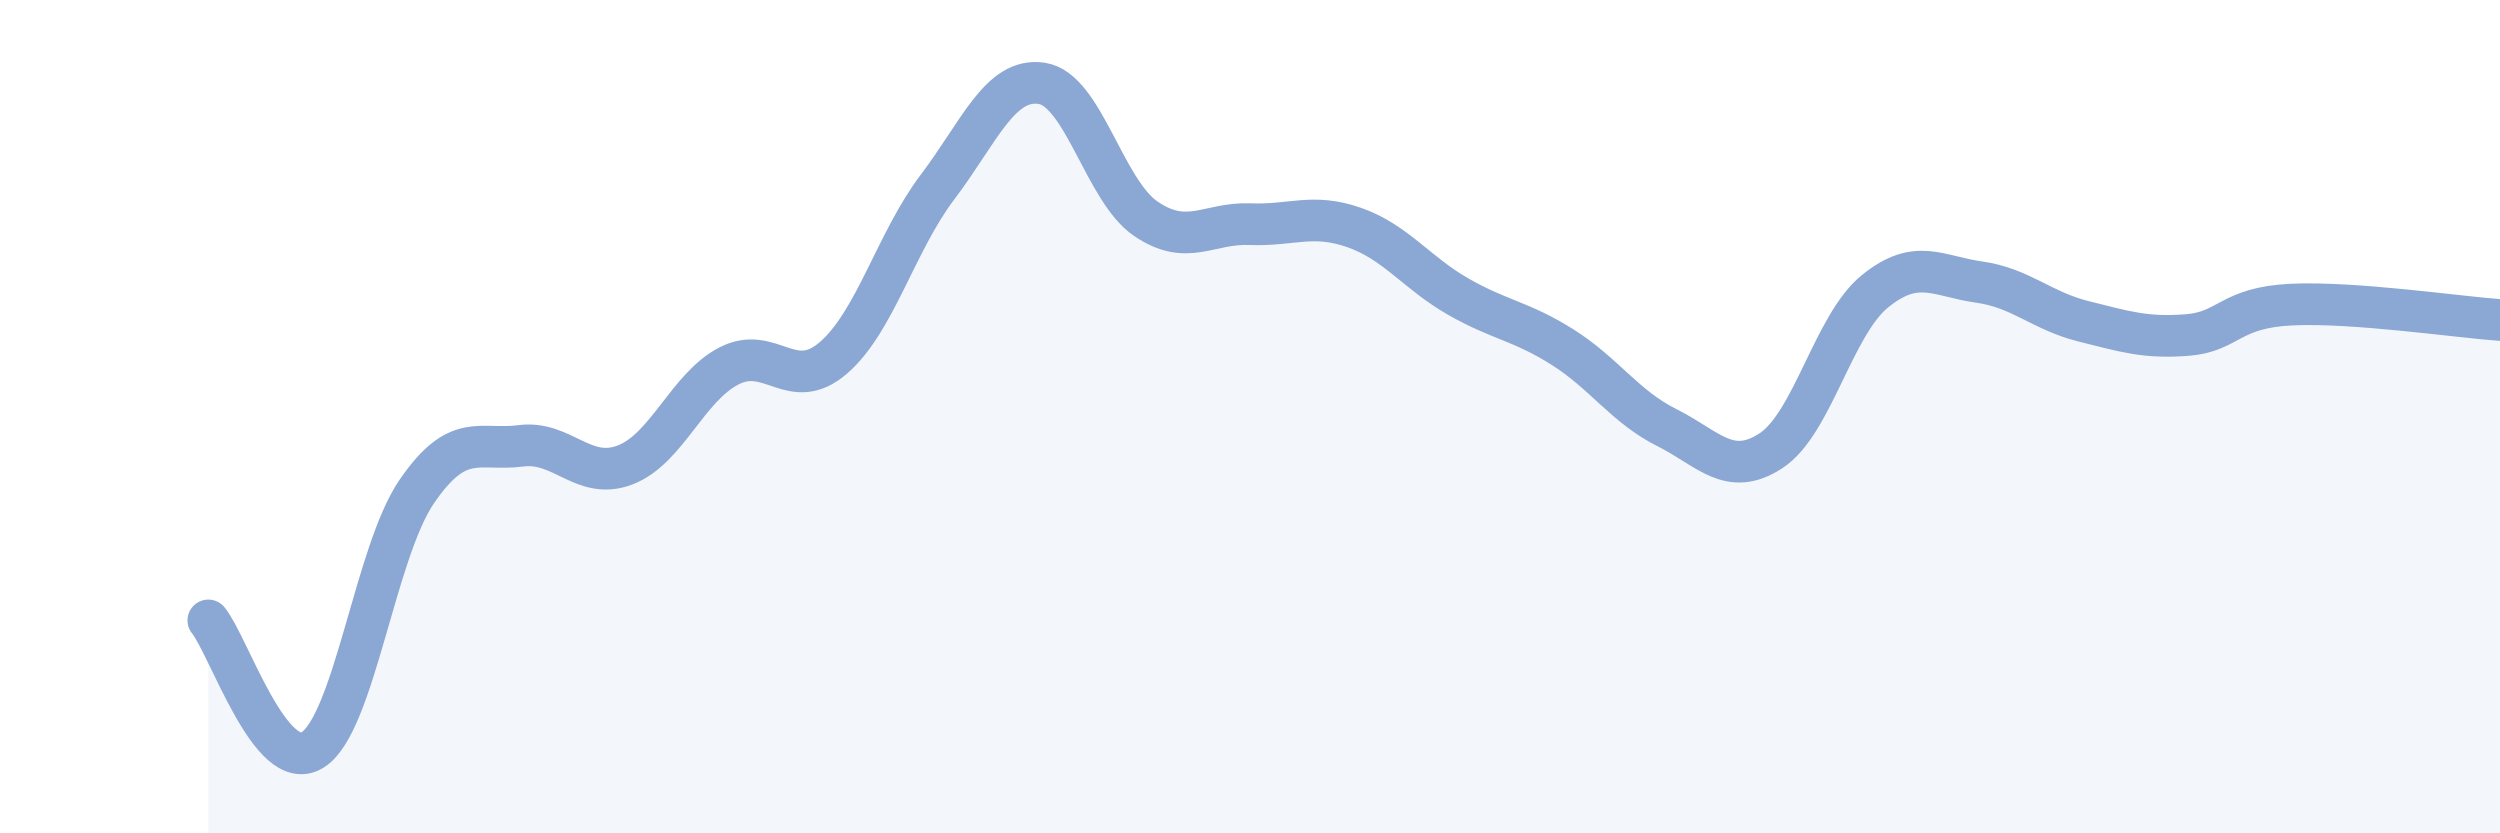 
    <svg width="60" height="20" viewBox="0 0 60 20" xmlns="http://www.w3.org/2000/svg">
      <path
        d="M 5,14.89 C 5.5,15.51 6.5,18.62 7.5,18 C 8.5,17.38 9,13.26 10,11.8 C 11,10.34 11.5,10.83 12.5,10.7 C 13.5,10.57 14,11.54 15,11.16 C 16,10.78 16.5,9.29 17.5,8.78 C 18.5,8.27 19,9.45 20,8.59 C 21,7.73 21.5,5.81 22.5,4.49 C 23.5,3.17 24,1.85 25,2 C 26,2.15 26.5,4.57 27.5,5.25 C 28.5,5.93 29,5.34 30,5.38 C 31,5.42 31.5,5.11 32.5,5.46 C 33.5,5.81 34,6.55 35,7.12 C 36,7.69 36.5,7.7 37.5,8.33 C 38.5,8.96 39,9.76 40,10.26 C 41,10.76 41.5,11.47 42.5,10.82 C 43.5,10.17 44,7.8 45,6.99 C 46,6.18 46.5,6.63 47.5,6.77 C 48.5,6.91 49,7.46 50,7.71 C 51,7.96 51.5,8.12 52.5,8.04 C 53.5,7.96 53.5,7.38 55,7.31 C 56.5,7.24 59,7.61 60,7.68L60 20L5 20Z"
        fill="#8ba7d3"
        opacity="0.1"
        stroke-linecap="round"
        stroke-linejoin="round"
      />
      <path
        d="M 5,14.89 C 5.5,15.51 6.5,18.62 7.5,18 C 8.5,17.38 9,13.26 10,11.8 C 11,10.34 11.5,10.83 12.5,10.7 C 13.5,10.57 14,11.54 15,11.16 C 16,10.78 16.5,9.29 17.5,8.78 C 18.5,8.27 19,9.45 20,8.59 C 21,7.73 21.5,5.81 22.5,4.49 C 23.5,3.17 24,1.85 25,2 C 26,2.15 26.5,4.57 27.5,5.25 C 28.5,5.93 29,5.34 30,5.38 C 31,5.42 31.5,5.11 32.5,5.46 C 33.5,5.81 34,6.55 35,7.12 C 36,7.69 36.5,7.7 37.5,8.33 C 38.5,8.96 39,9.76 40,10.26 C 41,10.76 41.5,11.47 42.5,10.82 C 43.5,10.17 44,7.8 45,6.99 C 46,6.18 46.5,6.63 47.5,6.77 C 48.5,6.91 49,7.46 50,7.71 C 51,7.96 51.5,8.12 52.5,8.04 C 53.5,7.96 53.5,7.38 55,7.31 C 56.5,7.24 59,7.61 60,7.68"
        stroke="#8ba7d3"
        stroke-width="1"
        fill="none"
        stroke-linecap="round"
        stroke-linejoin="round"
      />
    </svg>
  